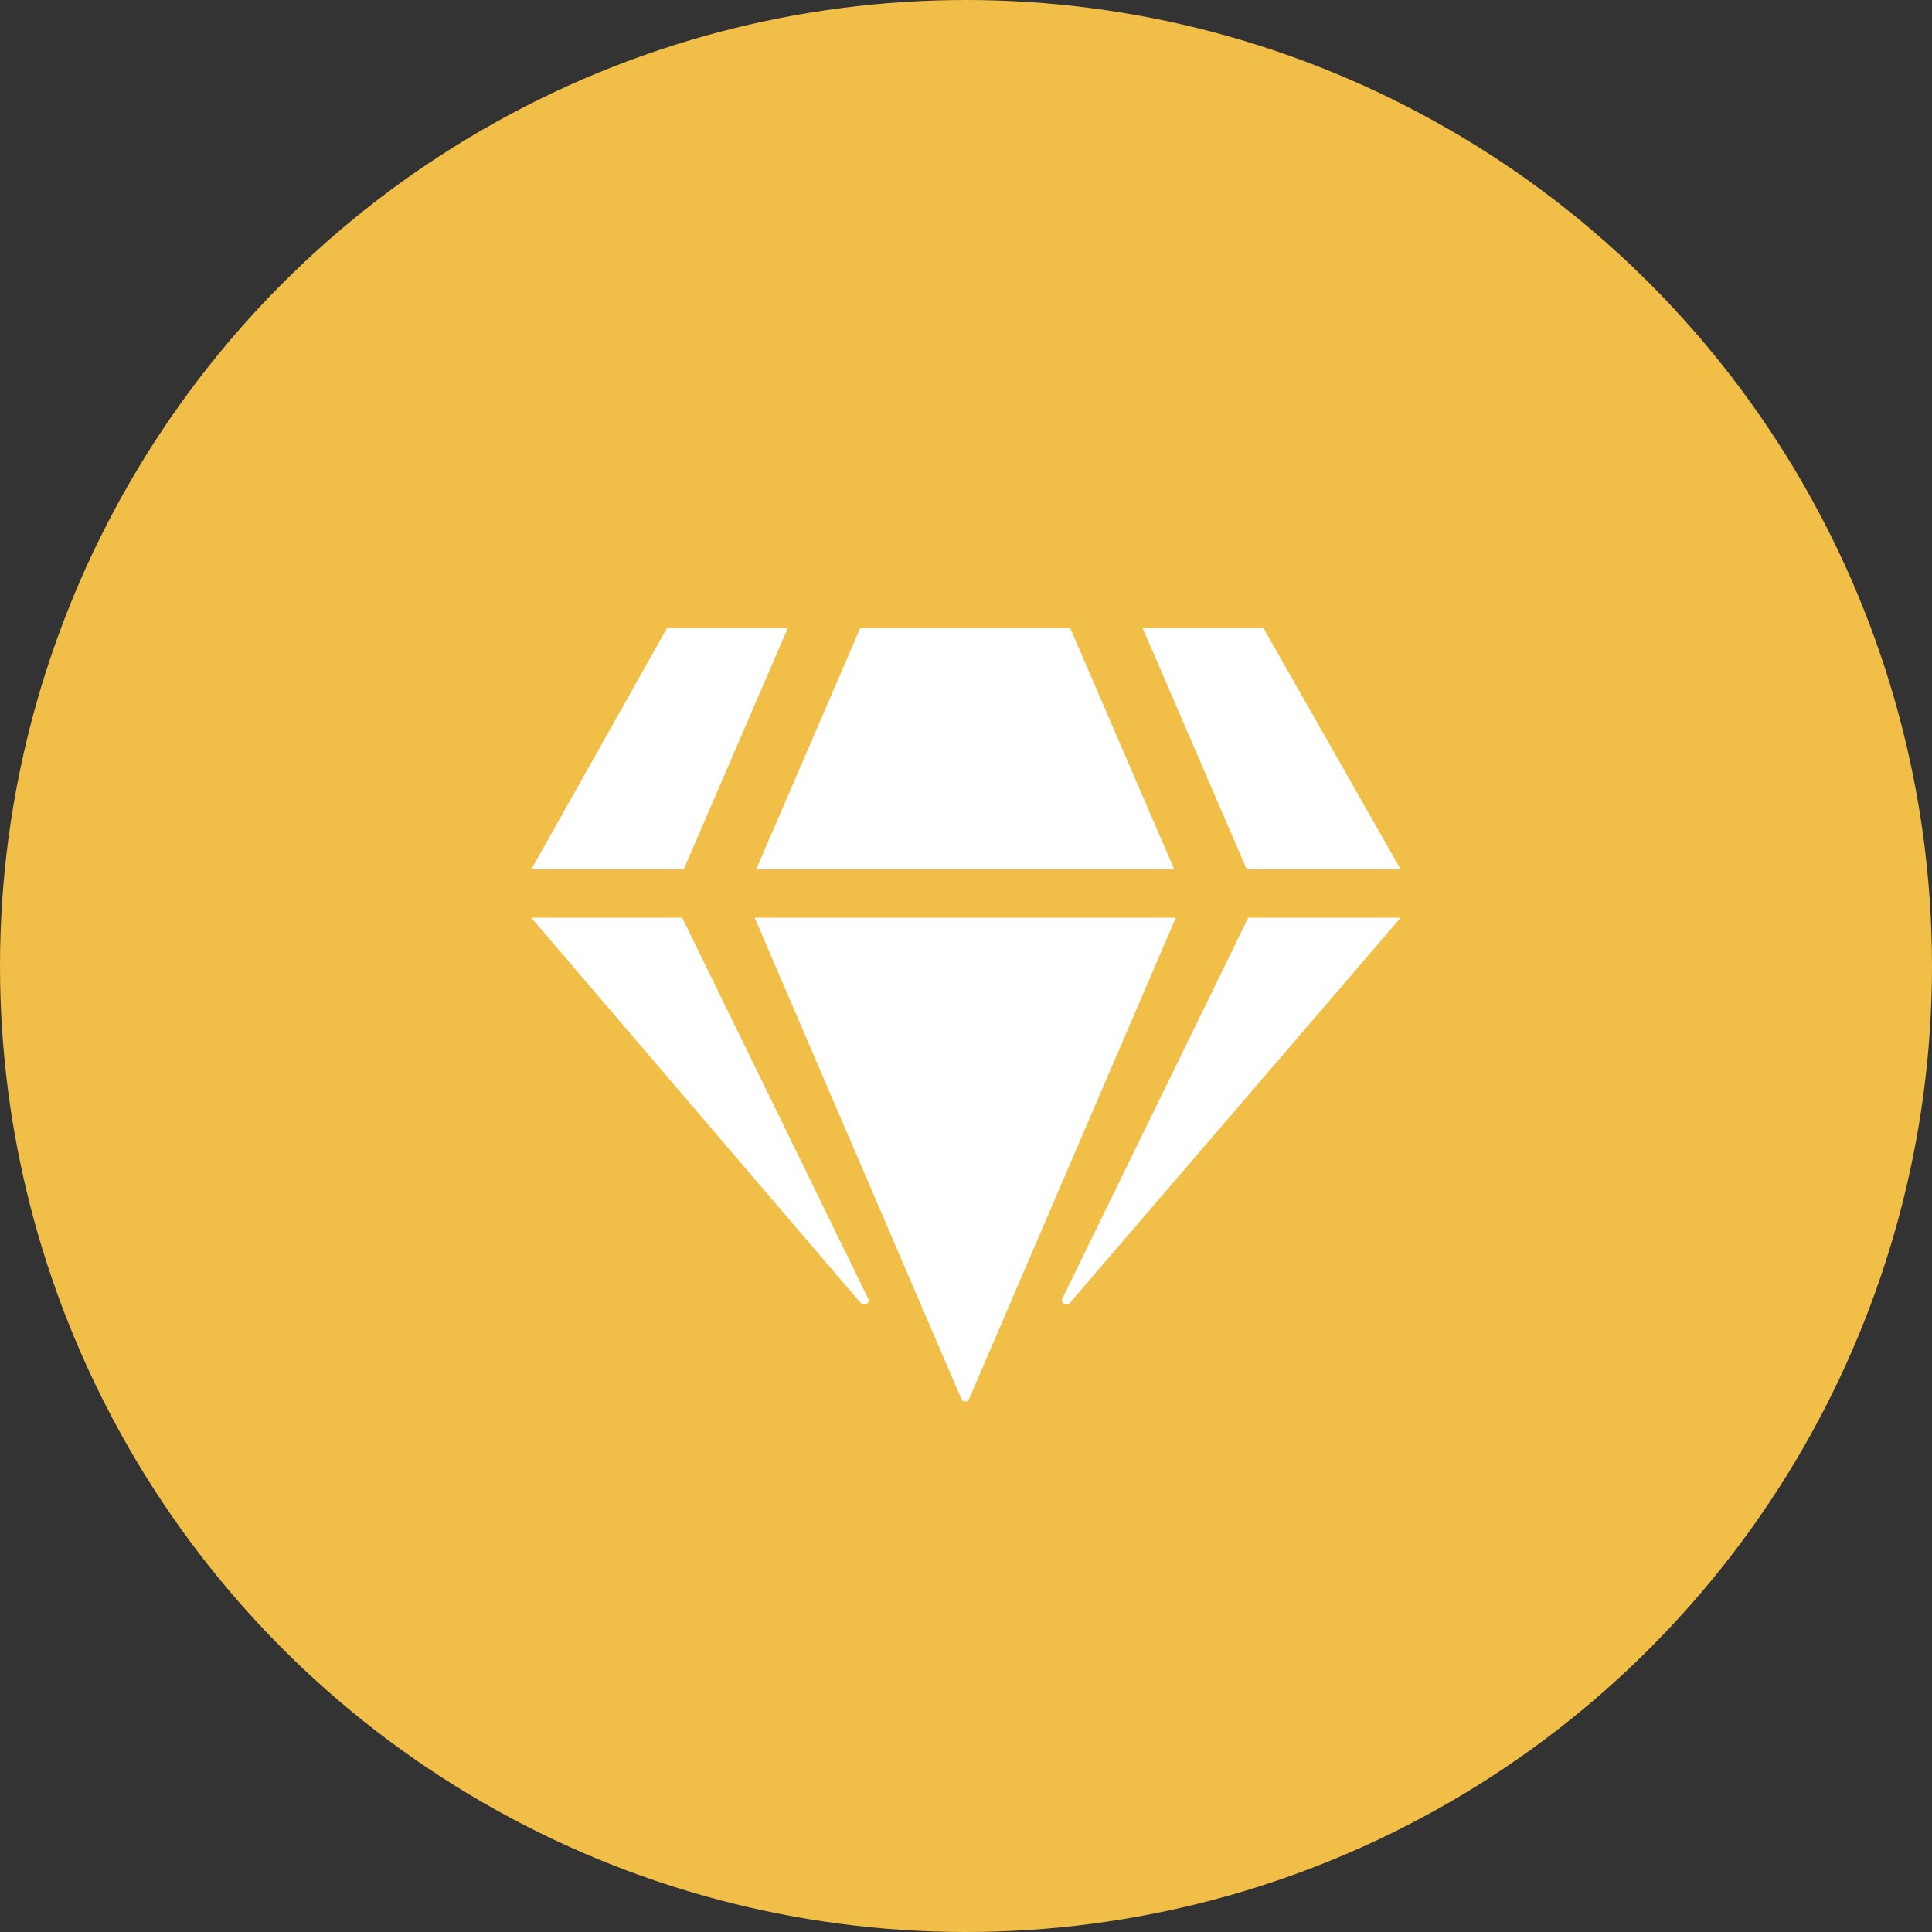 <svg width="40" height="40" viewBox="0 0 40 40" fill="none" xmlns="http://www.w3.org/2000/svg">
<rect x="0" y="0" width="40" height="40" fill="#333333" stroke="none"/>
<circle cx="20" cy="20" r="20" fill="#F1BE48"/>
<path d="M26.156 13H23.656L25.812 18H29L26.156 13ZM22.156 13H17.812L15.656 18H24.312L22.156 13ZM13.812 13L11 18H14.156L16.312 13H13.812ZM11 19L17.812 26.969C17.906 27.062 18.031 26.969 17.969 26.875L14.125 19H11ZM15.625 19L19.906 28.969C19.938 29.031 20.031 29.031 20.062 28.969L24.344 19H15.625ZM22 26.875C21.938 26.969 22.094 27.062 22.156 26.969L29 19H25.844L22 26.875Z" fill="white"/>
</svg>

